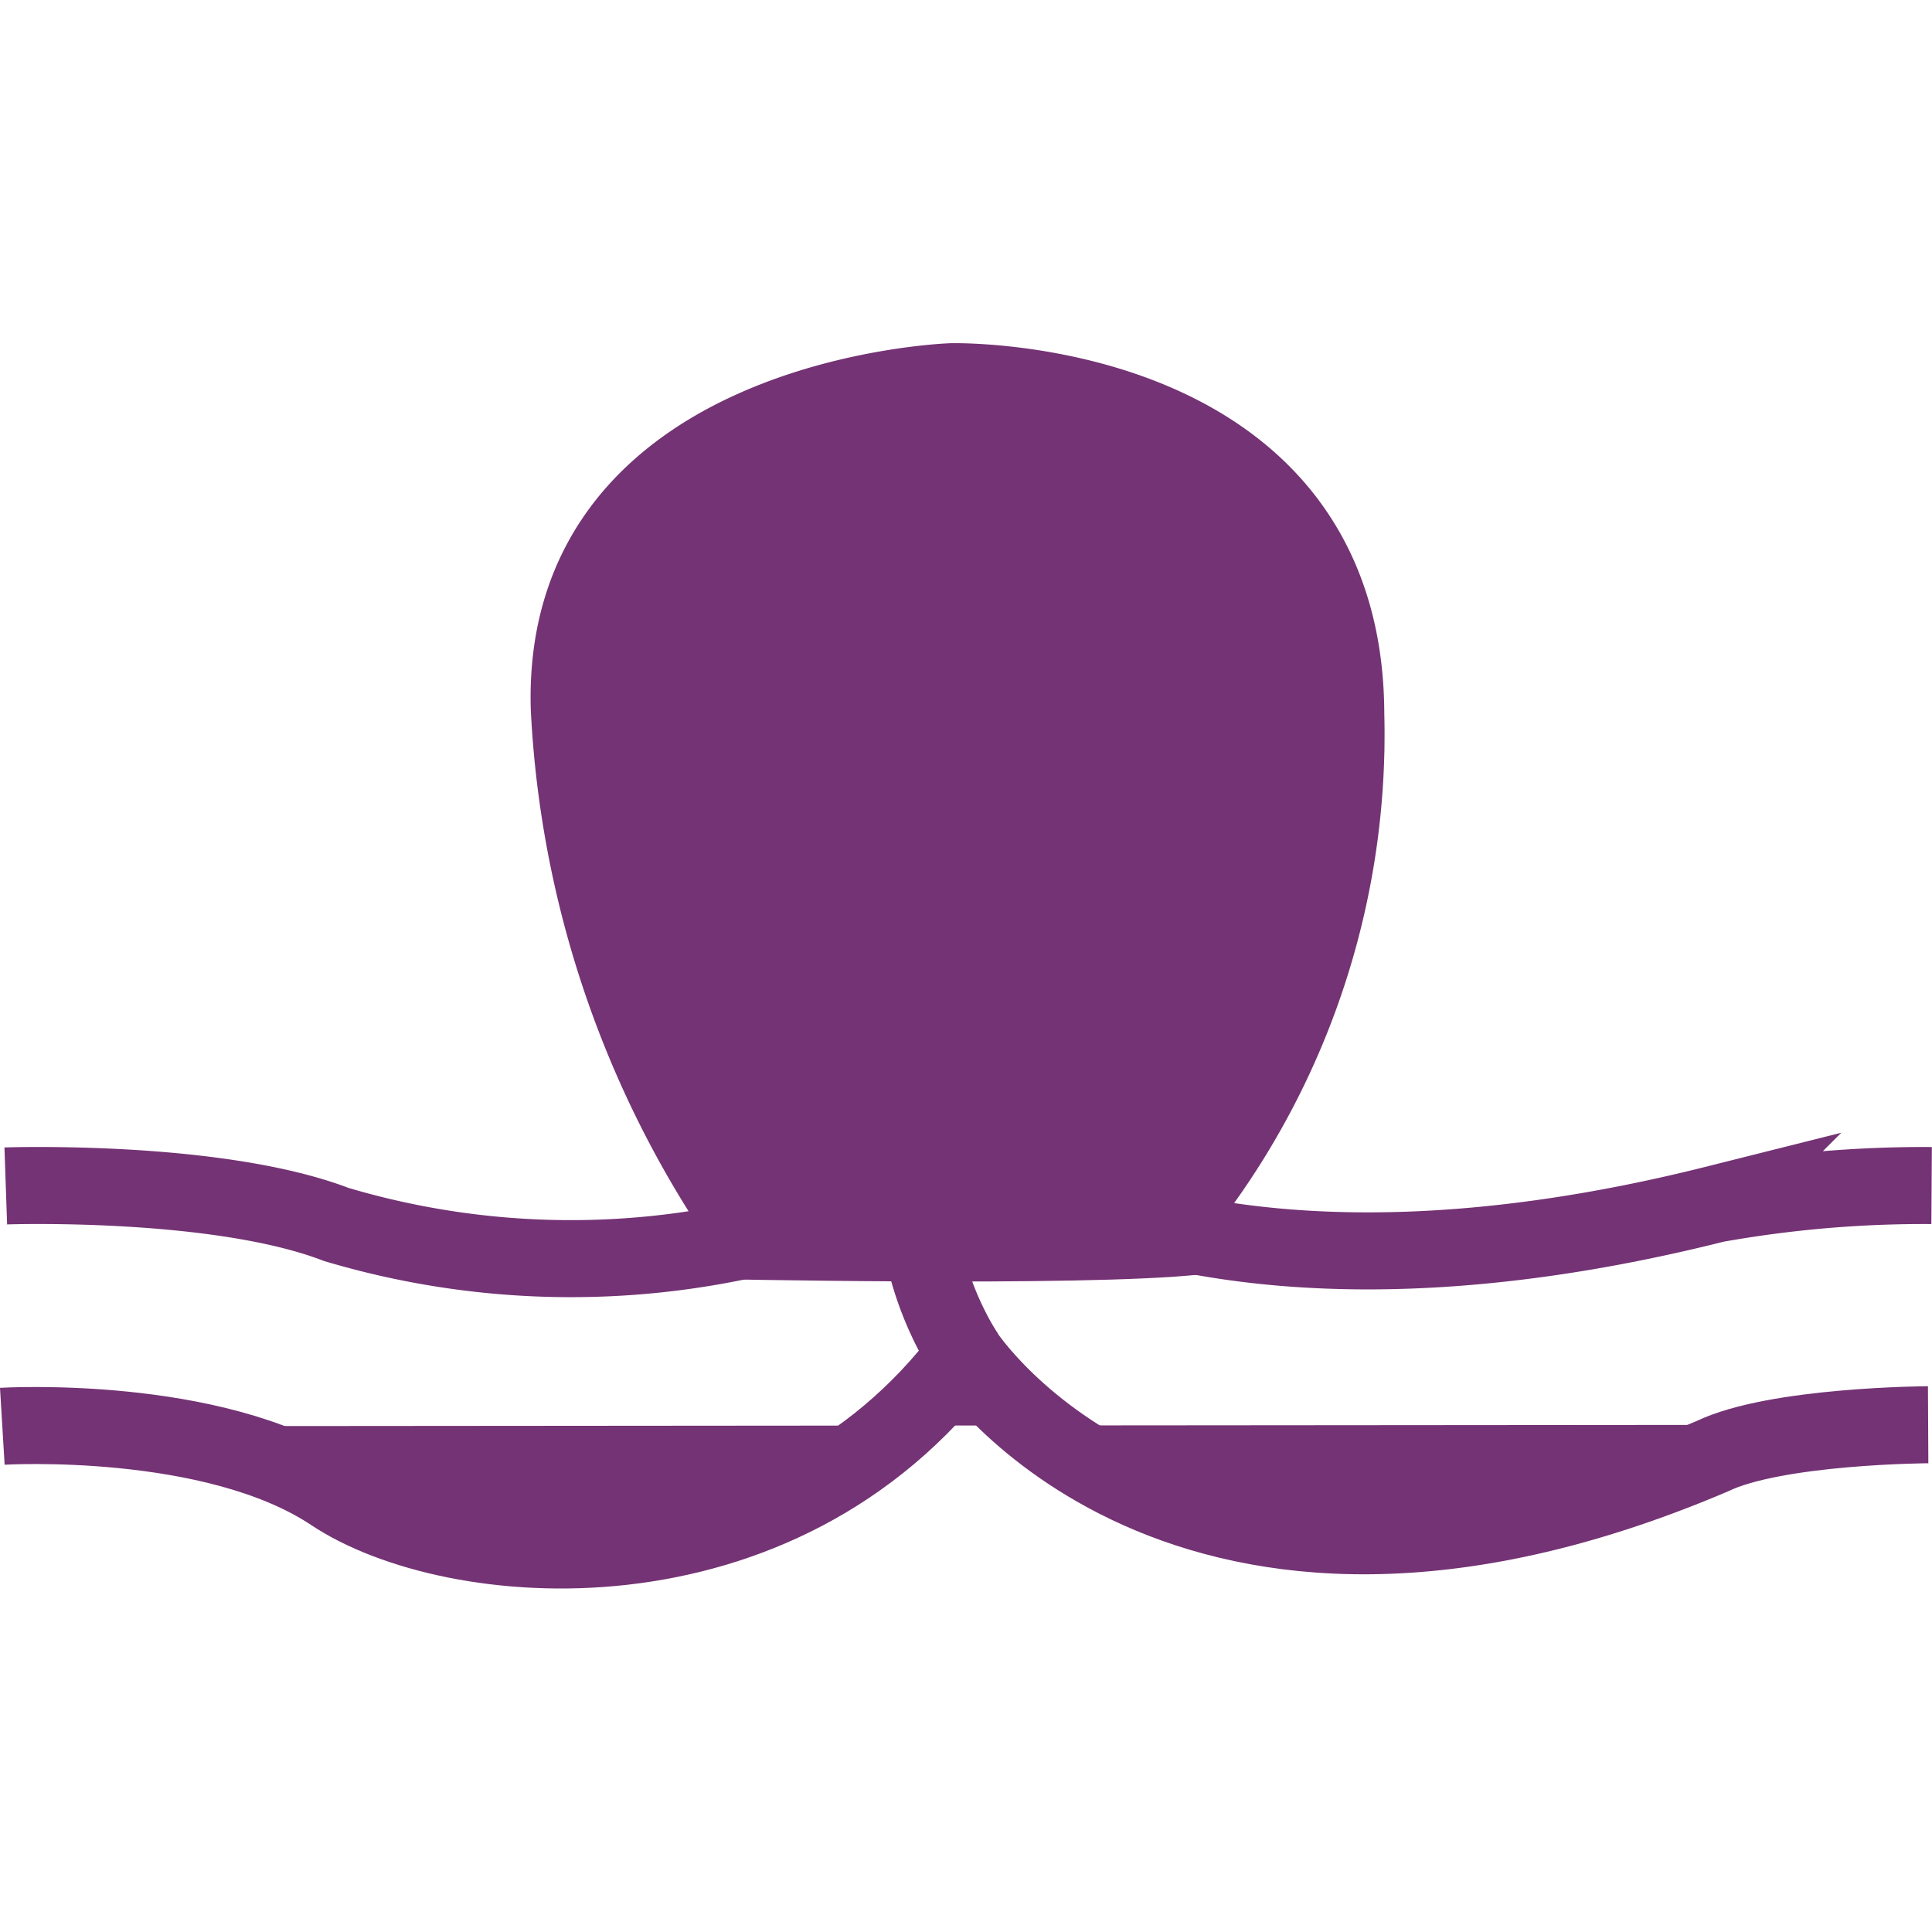 <svg id="ligaduratrompas" data-name="ligaduratrompas" 
    xmlns="http://www.w3.org/2000/svg" width="100" height="100" viewBox="0 0 50.16 32.34">
    <defs>
        <style>.cls-1{fill:#743374;stroke:#743374;stroke-miterlimit:10;stroke-width:2px;}</style>
    </defs>
    <title>union</title>
    <path fill="#743374" class="cls-1 pre-hover" d="M281,408.24s5.48-.33,8.57,1.73,11.56,2.85,16.43-3.6c0,0,5.58,8.52,19.39,2.65,1.65-.8,5.61-.82,5.61-.82" transform="translate(-280.94 -380.12)"/>
    <path fill="#743374" class="cls-1 pre-hover" d="M311.71,403.24c3.12.63,7.64.77,13.77-.77a30.7,30.7,0,0,1,5.61-.48" transform="translate(-280.94 -380.12)"/>
    <path fill="#743374" class="cls-1 pre-hover" d="M281.09,402s5.48-.19,8.58,1a21.34,21.34,0,0,0,11.19.27" transform="translate(-280.94 -380.12)"/>
    <path fill="#743374" class="cls-1 pre-hover" d="M305.55,397.3" transform="translate(-280.94 -380.12)"/>
    <path fill="#743374" class="cls-1 pre-hover" d="M306,406.37a8.4,8.4,0,0,1,0-8.9c2.84-5,5.25-9.93,0-9.93a3.61,3.61,0,0,0-3.72,4,7.15,7.15,0,0,0,3.09,5.77" transform="translate(-280.94 -380.12)"/>
    <path fill="#743374" class="cls-1 pre-hover" d="M299.09,403.41s10,.22,12.94-.11" transform="translate(-280.94 -380.12)"/>
    <path fill="#743374" class="cls-1 pre-hover" d="M300.72,403.68a26,26,0,0,1-5-14.08c-.24-8.14,9.93-8.48,9.93-8.48s10.2-.24,10.23,8.62a19.92,19.92,0,0,1-5,13.74" transform="translate(-280.94 -380.12)"/>
</svg>